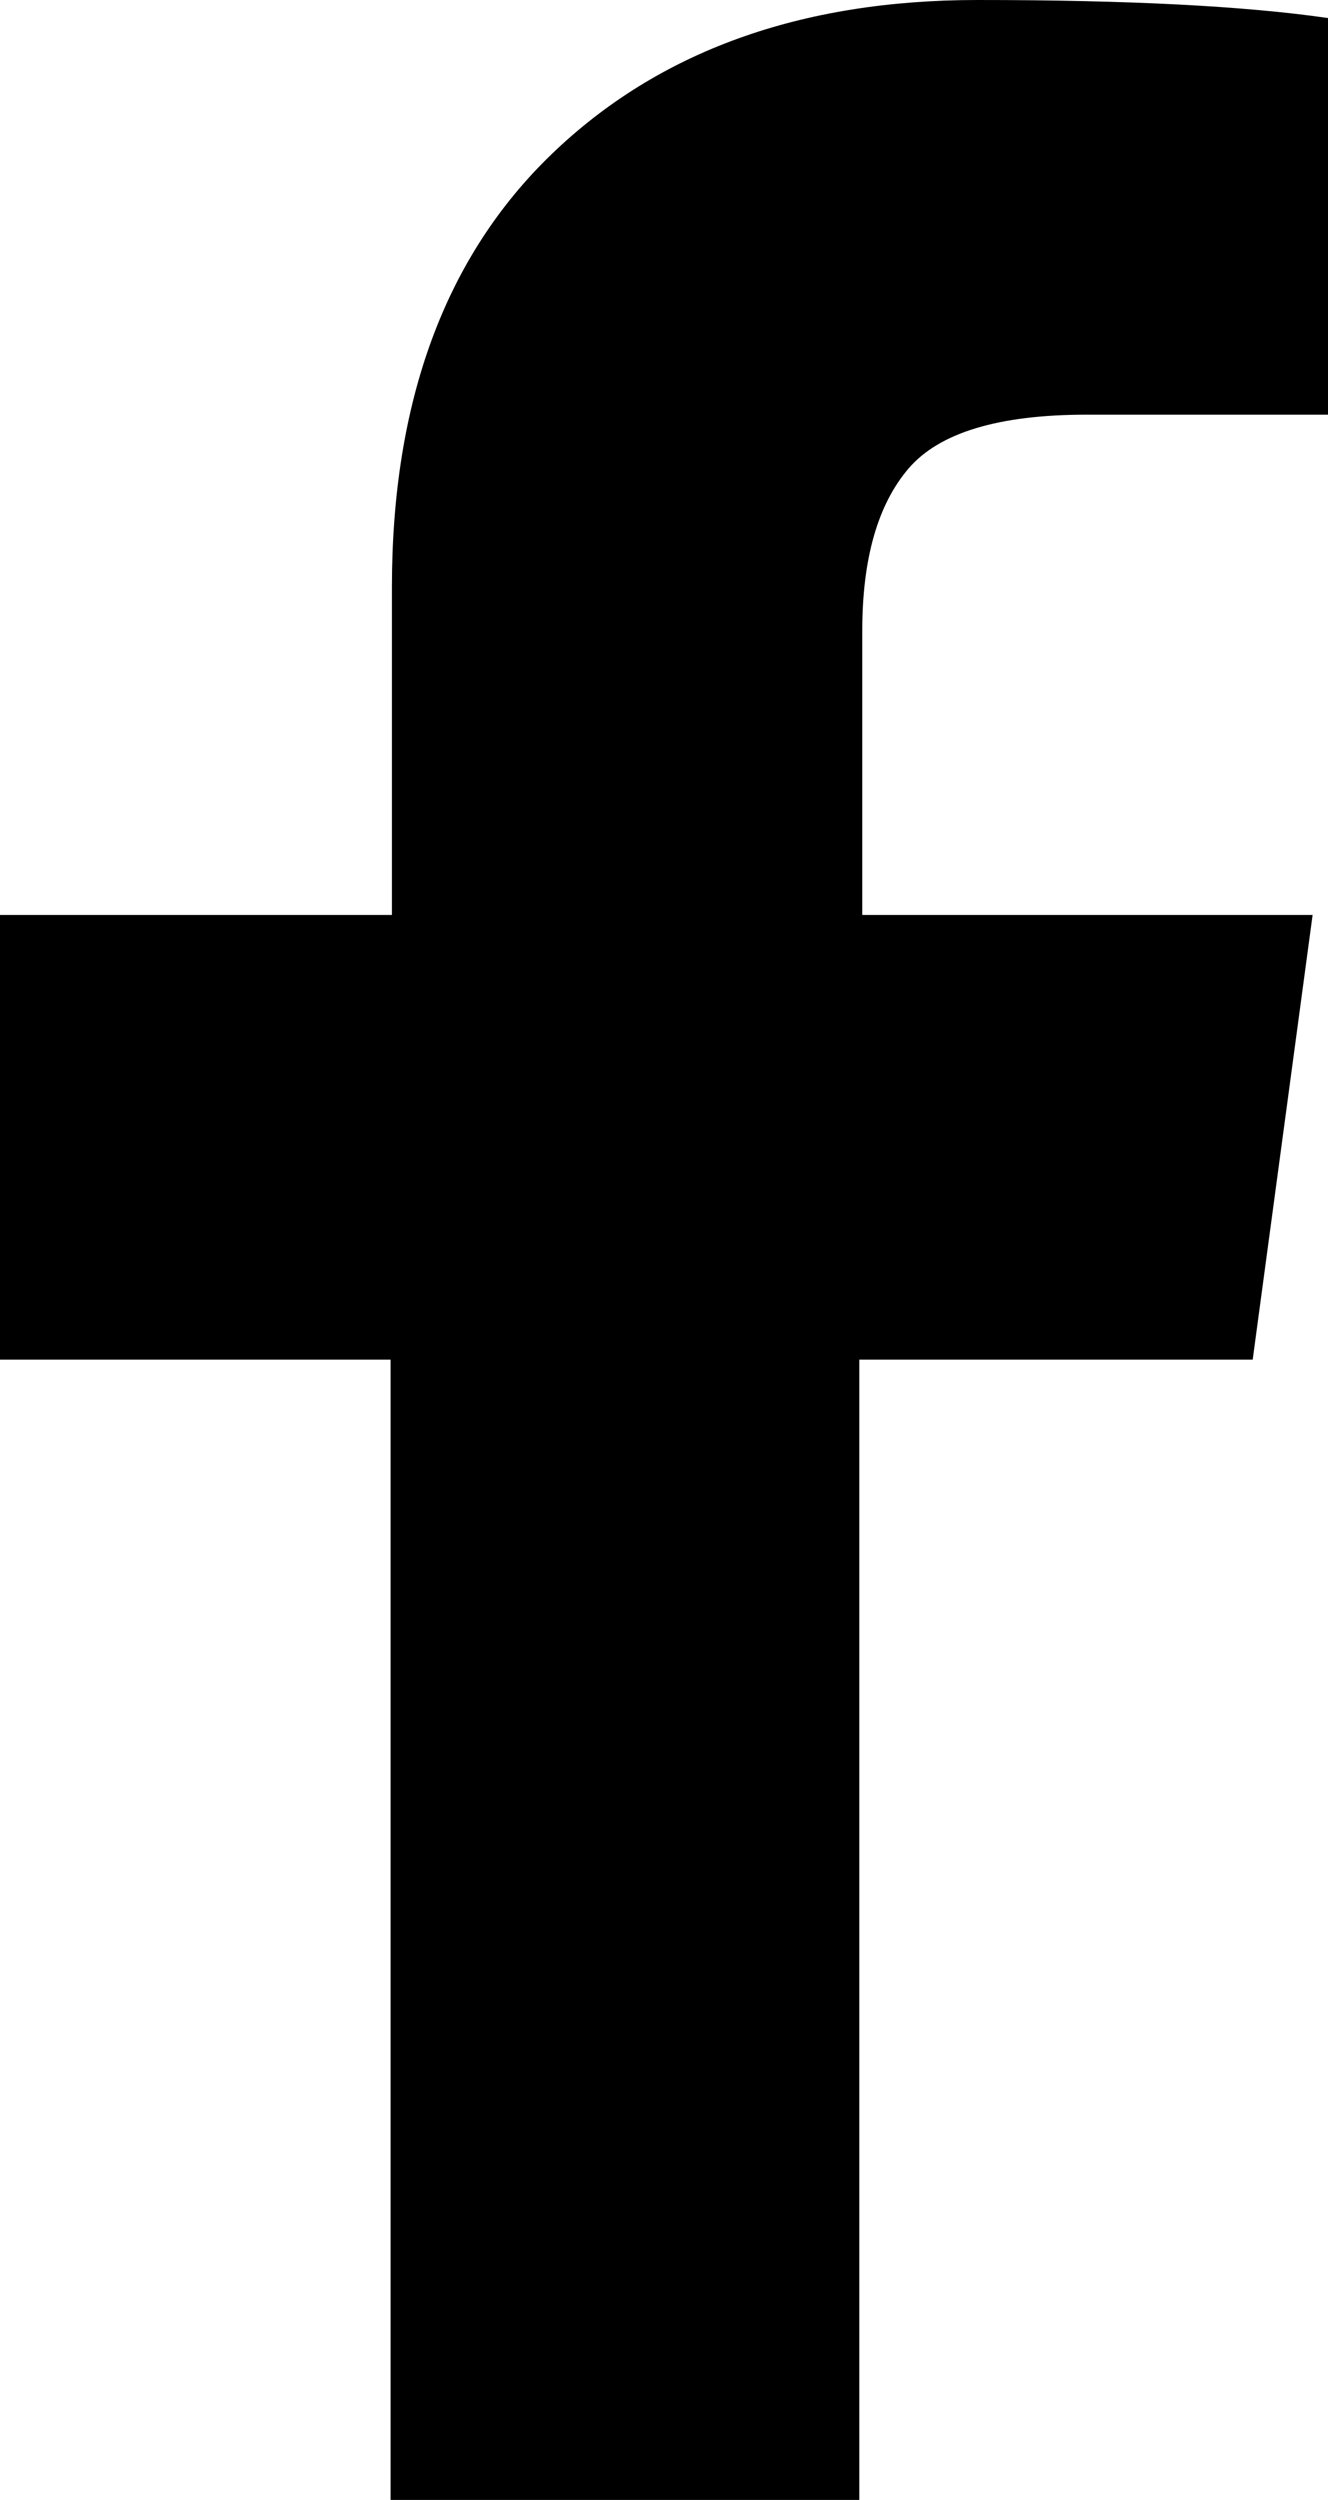 ﻿<?xml version="1.0" encoding="utf-8"?>
<svg version="1.1" xmlns:xlink="http://www.w3.org/1999/xlink" width="17px" height="32px" xmlns="http://www.w3.org/2000/svg">
  <defs>
    <pattern id="BGPattern" patternUnits="userSpaceOnUse" alignment="0 0" imageRepeat="None" />
    <mask fill="white" id="Clip5">
      <path d="M 12.514 0  C 14.442 0  15.938 0.077  17 0.231  L 17 5.308  L 13.911 5.308  C 12.783 5.308  12.022 5.538  11.628 6  C 11.235 6.462  11.038 7.154  11.038 8.077  L 11.038 11.712  L 16.803 11.712  L 16.036 17.404  L 11 17.404  L 11 32  L 5 32  L 5 17.404  L 0 17.404  L 0 11.712  L 5.017 11.712  L 5.017 7.519  C 5.017 5.135  5.699 3.285  7.064 1.971  C 8.428 0.657  10.245 0  12.514 0  Z " fill-rule="evenodd" />
    </mask>
  </defs>
  <g transform="matrix(1 0 0 1 -1350 -8840 )">
    <path d="M 12.514 0  C 14.442 0  15.938 0.077  17 0.231  L 17 5.308  L 13.911 5.308  C 12.783 5.308  12.022 5.538  11.628 6  C 11.235 6.462  11.038 7.154  11.038 8.077  L 11.038 11.712  L 16.803 11.712  L 16.036 17.404  L 11 17.404  L 11 32  L 5 32  L 5 17.404  L 0 17.404  L 0 11.712  L 5.017 11.712  L 5.017 7.519  C 5.017 5.135  5.699 3.285  7.064 1.971  C 8.428 0.657  10.245 0  12.514 0  Z " fill-rule="nonzero" fill="rgba(0, 0, 0, 1)" stroke="none" transform="matrix(1 0 0 1 1350 8840 )" class="fill" />
    <path d="M 12.514 0  C 14.442 0  15.938 0.077  17 0.231  L 17 5.308  L 13.911 5.308  C 12.783 5.308  12.022 5.538  11.628 6  C 11.235 6.462  11.038 7.154  11.038 8.077  L 11.038 11.712  L 16.803 11.712  L 16.036 17.404  L 11 17.404  L 11 32  L 5 32  L 5 17.404  L 0 17.404  L 0 11.712  L 5.017 11.712  L 5.017 7.519  C 5.017 5.135  5.699 3.285  7.064 1.971  C 8.428 0.657  10.245 0  12.514 0  Z " stroke-width="0" stroke-dasharray="0" stroke="rgba(255, 255, 255, 0)" fill="none" transform="matrix(1 0 0 1 1350 8840 )" class="stroke" mask="url(#Clip5)" />
  </g>
</svg>